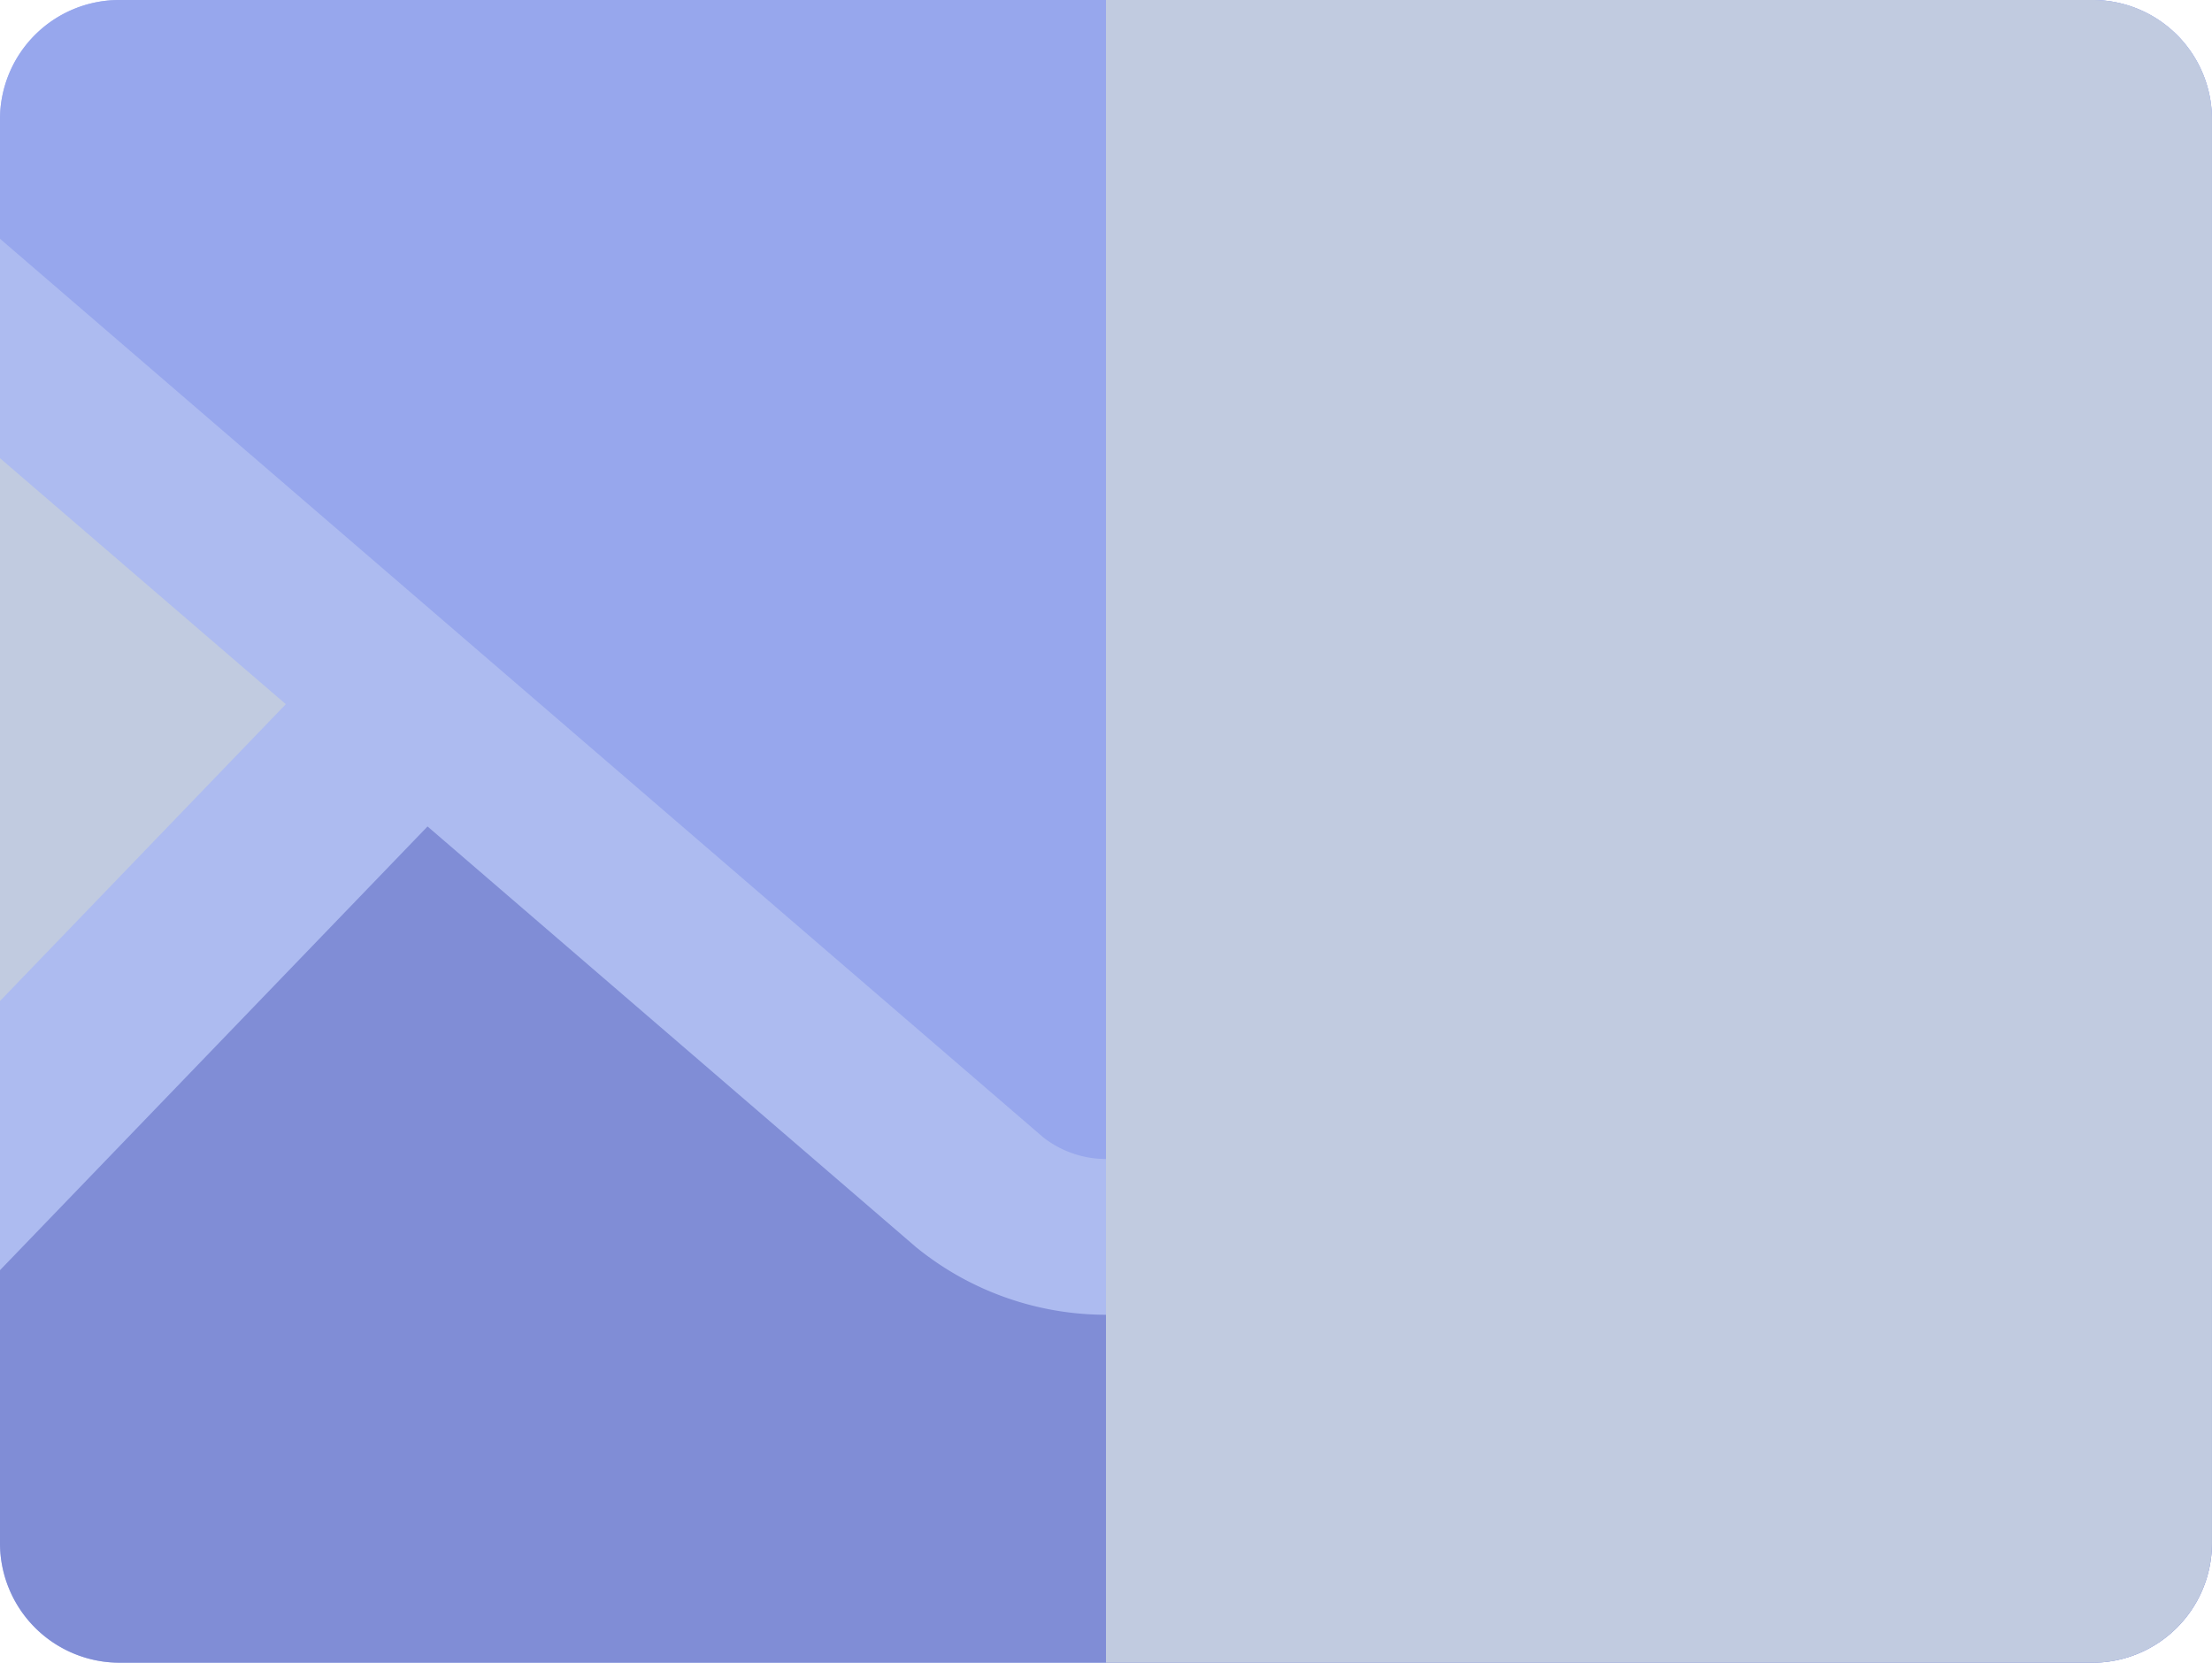 <svg id="Group_3311" data-name="Group 3311" xmlns="http://www.w3.org/2000/svg" xmlns:xlink="http://www.w3.org/1999/xlink" width="91.203" height="68.573" viewBox="0 0 91.203 68.573">
  <defs>
    <clipPath id="clip-path">
      <rect id="Rectangle_4161" data-name="Rectangle 4161" width="91.203" height="68.573" fill="none"/>
    </clipPath>
    <clipPath id="clip-path-4">
      <rect id="Rectangle_4155" data-name="Rectangle 4155" width="11.771" height="22.373" fill="none"/>
    </clipPath>
    <clipPath id="clip-path-5">
      <rect id="Rectangle_4156" data-name="Rectangle 4156" width="11.785" height="22.387" fill="none"/>
    </clipPath>
    <clipPath id="clip-path-6">
      <rect id="Rectangle_4157" data-name="Rectangle 4157" width="91.203" height="34.486" fill="none"/>
    </clipPath>
    <clipPath id="clip-path-7">
      <rect id="Rectangle_4158" data-name="Rectangle 4158" width="91.203" height="47.796" fill="none"/>
    </clipPath>
    <clipPath id="clip-path-8">
      <rect id="Rectangle_4159" data-name="Rectangle 4159" width="45.601" height="68.573" fill="none"/>
    </clipPath>
  </defs>
  <g id="Group_3310" data-name="Group 3310" clip-path="url(#clip-path)">
    <g id="Group_3309" data-name="Group 3309" transform="translate(0 0)">
      <g id="Group_3308" data-name="Group 3308" clip-path="url(#clip-path)">
        <g id="Group_3292" data-name="Group 3292" transform="translate(0 0)" style="isolation: isolate">
          <g id="Group_3291" data-name="Group 3291">
            <g id="Group_3290" data-name="Group 3290" clip-path="url(#clip-path)">
              <path id="Path_2954" data-name="Path 2954" d="M86.271,0H4.93A4.92,4.92,0,0,0,0,4.917V63.642a4.932,4.932,0,0,0,4.93,4.931H86.271a4.933,4.933,0,0,0,4.93-4.931V4.917A4.921,4.921,0,0,0,86.271,0" fill="#adbbf0"/>
            </g>
          </g>
        </g>
        <g id="Group_3295" data-name="Group 3295" transform="translate(79.431 18.896)" style="mix-blend-mode: multiply;isolation: isolate">
          <g id="Group_3294" data-name="Group 3294">
            <g id="Group_3293" data-name="Group 3293" clip-path="url(#clip-path-4)">
              <path id="Path_2955" data-name="Path 2955" d="M109.689,45.667,97.919,33.44l11.771-10.147Z" transform="translate(-97.918 -23.294)" fill="#c1cbe0"/>
            </g>
          </g>
        </g>
        <g id="Group_3298" data-name="Group 3298" transform="translate(0 18.896)" style="mix-blend-mode: multiply;isolation: isolate">
          <g id="Group_3297" data-name="Group 3297">
            <g id="Group_3296" data-name="Group 3296" clip-path="url(#clip-path-5)">
              <path id="Path_2956" data-name="Path 2956" d="M11.785,33.44,0,45.681V23.294Z" transform="translate(0 -23.294)" fill="#c1cbe0"/>
            </g>
          </g>
        </g>
        <g id="Group_3301" data-name="Group 3301" transform="translate(0 34.087)" style="isolation: isolate">
          <g id="Group_3300" data-name="Group 3300">
            <g id="Group_3299" data-name="Group 3299" clip-path="url(#clip-path-6)">
              <path id="Path_2957" data-name="Path 2957" d="M91.2,60.317V71.575a4.932,4.932,0,0,1-4.93,4.93H4.931A4.933,4.933,0,0,1,0,71.575V60.317l17.628-18.3L37.764,59.363a12.413,12.413,0,0,0,15.689,0L73.574,42.02Z" transform="translate(0 -42.02)" fill="#808dd6"/>
            </g>
          </g>
        </g>
        <g id="Group_3304" data-name="Group 3304" transform="translate(0 0)" style="isolation: isolate">
          <g id="Group_3303" data-name="Group 3303">
            <g id="Group_3302" data-name="Group 3302" clip-path="url(#clip-path-7)">
              <path id="Path_2958" data-name="Path 2958" d="M91.2,4.917v4.93L48.194,46.9a4.194,4.194,0,0,1-5.187,0L0,9.847V4.917A4.921,4.921,0,0,1,4.931,0H86.272A4.921,4.921,0,0,1,91.2,4.917" fill="#97a7ed"/>
            </g>
          </g>
        </g>
        <g id="Group_3307" data-name="Group 3307" transform="translate(45.601 0)" style="mix-blend-mode: multiply;isolation: isolate">
          <g id="Group_3306" data-name="Group 3306">
            <g id="Group_3305" data-name="Group 3305" clip-path="url(#clip-path-8)">
              <path id="Path_2959" data-name="Path 2959" d="M56.214,68.573h40.67a4.933,4.933,0,0,0,4.93-4.931V4.917A4.921,4.921,0,0,0,96.884,0H56.214Z" transform="translate(-56.214)" fill="#c1cbe0"/>
            </g>
          </g>
        </g>
      </g>
    </g>
  </g>
</svg>
